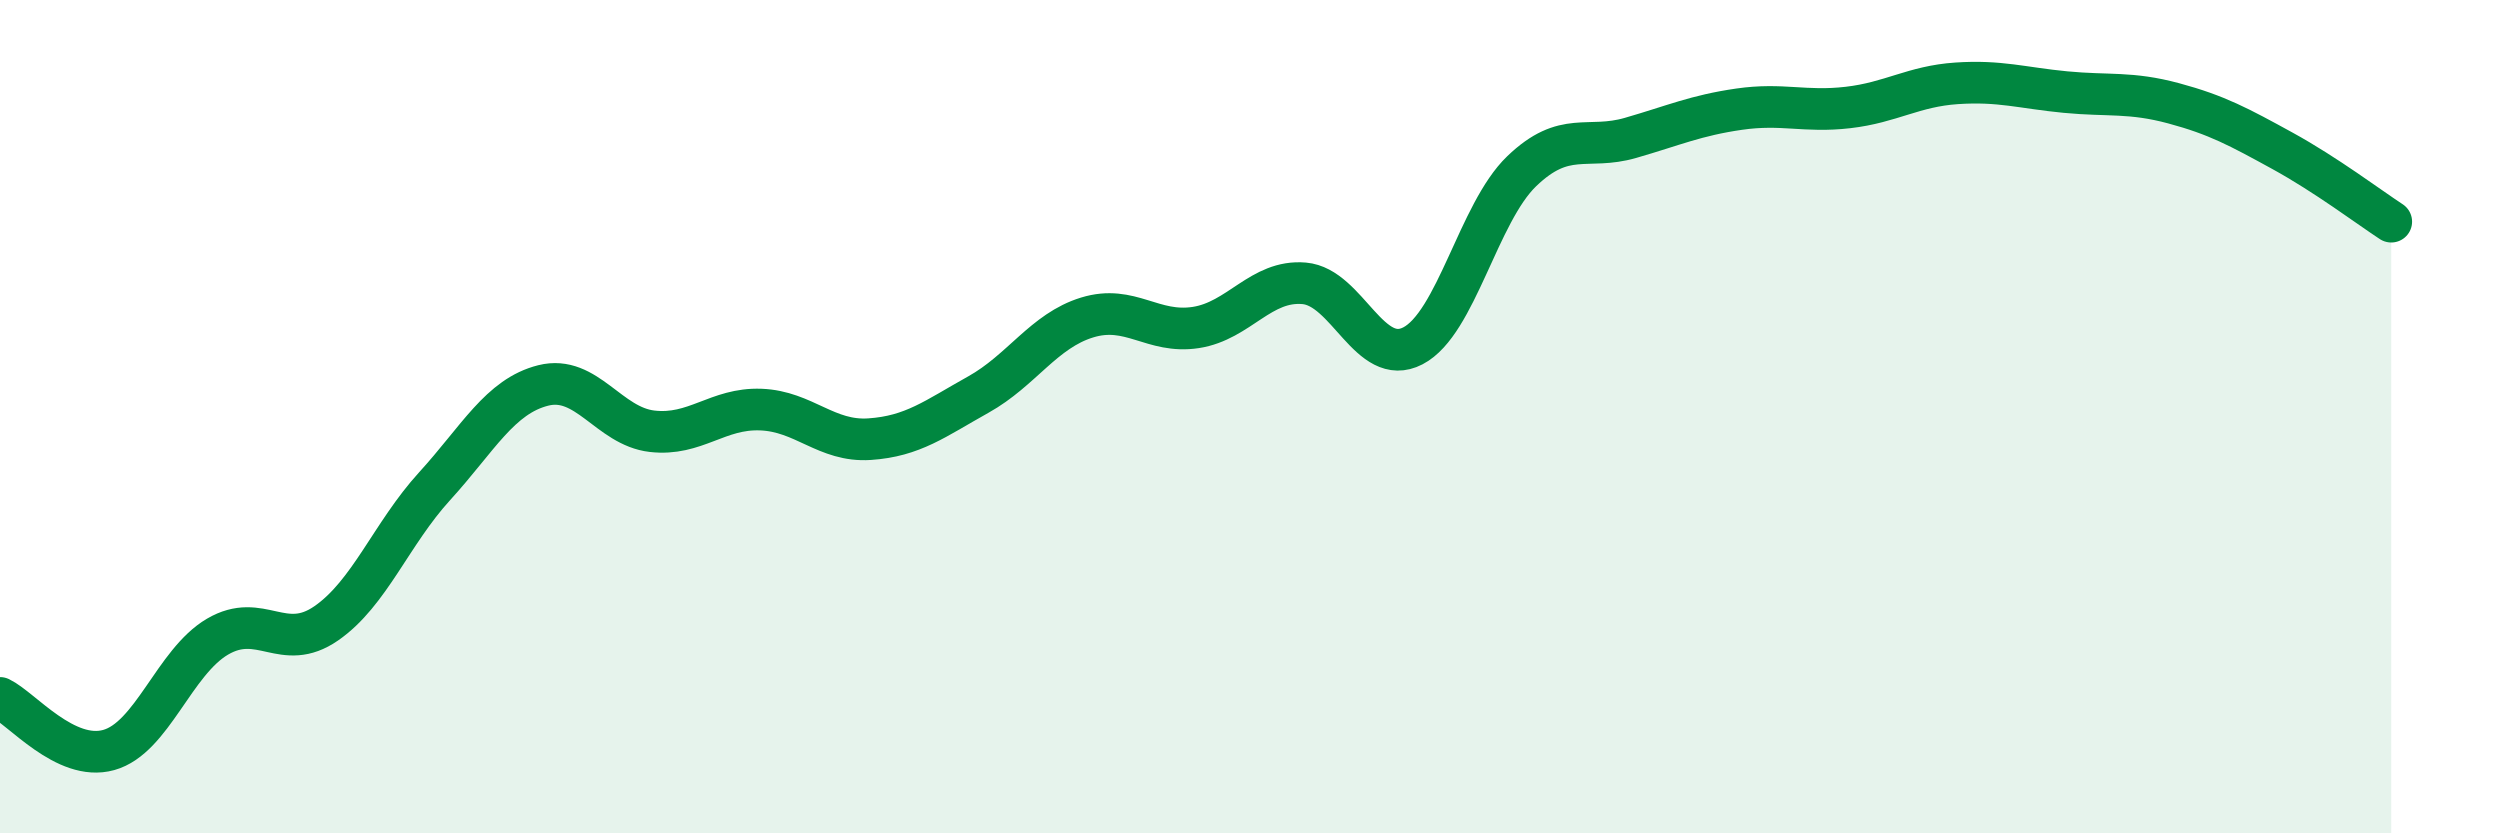 
    <svg width="60" height="20" viewBox="0 0 60 20" xmlns="http://www.w3.org/2000/svg">
      <path
        d="M 0,16.75 C 0.52,17 1.57,18.29 2.61,18 C 3.65,17.71 4.18,15.89 5.22,15.28 C 6.26,14.67 6.79,15.68 7.83,14.96 C 8.87,14.24 9.39,12.81 10.43,11.67 C 11.47,10.53 12,9.51 13.04,9.25 C 14.08,8.99 14.61,10.23 15.65,10.35 C 16.69,10.47 17.22,9.79 18.26,9.83 C 19.3,9.87 19.83,10.61 20.87,10.54 C 21.91,10.47 22.44,10.05 23.48,9.47 C 24.52,8.89 25.05,7.94 26.09,7.62 C 27.13,7.3 27.66,8.02 28.7,7.86 C 29.74,7.7 30.26,6.71 31.3,6.8 C 32.34,6.89 32.87,8.84 33.91,8.3 C 34.95,7.76 35.48,5.11 36.52,4.11 C 37.56,3.11 38.09,3.61 39.13,3.31 C 40.17,3.01 40.7,2.77 41.74,2.62 C 42.78,2.47 43.31,2.7 44.35,2.58 C 45.39,2.46 45.92,2.07 46.96,2 C 48,1.93 48.53,2.11 49.57,2.21 C 50.61,2.31 51.13,2.2 52.17,2.48 C 53.21,2.76 53.74,3.05 54.78,3.62 C 55.82,4.19 56.87,4.98 57.39,5.32L57.39 20L0 20Z"
        fill="#008740"
        opacity="0.1"
        stroke-linecap="round"
        stroke-linejoin="round"
      />
      <path
        d="M 0,16.75 C 0.52,17 1.57,18.29 2.61,18 C 3.65,17.71 4.18,15.89 5.22,15.28 C 6.26,14.67 6.79,15.68 7.83,14.96 C 8.87,14.24 9.39,12.81 10.43,11.67 C 11.47,10.53 12,9.51 13.04,9.25 C 14.08,8.99 14.61,10.23 15.65,10.35 C 16.69,10.47 17.22,9.79 18.26,9.83 C 19.3,9.87 19.83,10.61 20.87,10.54 C 21.91,10.47 22.44,10.05 23.48,9.47 C 24.52,8.89 25.05,7.94 26.09,7.62 C 27.13,7.3 27.66,8.02 28.7,7.86 C 29.74,7.7 30.26,6.71 31.3,6.8 C 32.34,6.89 32.87,8.84 33.91,8.3 C 34.95,7.76 35.48,5.11 36.52,4.11 C 37.56,3.11 38.09,3.61 39.13,3.31 C 40.17,3.01 40.7,2.77 41.74,2.62 C 42.78,2.47 43.31,2.7 44.35,2.58 C 45.39,2.46 45.92,2.07 46.96,2 C 48,1.93 48.53,2.11 49.57,2.21 C 50.61,2.31 51.13,2.2 52.17,2.48 C 53.21,2.76 53.74,3.05 54.78,3.62 C 55.82,4.19 56.87,4.98 57.39,5.32"
        stroke="#008740"
        stroke-width="1"
        fill="none"
        stroke-linecap="round"
        stroke-linejoin="round"
      />
    </svg>
  